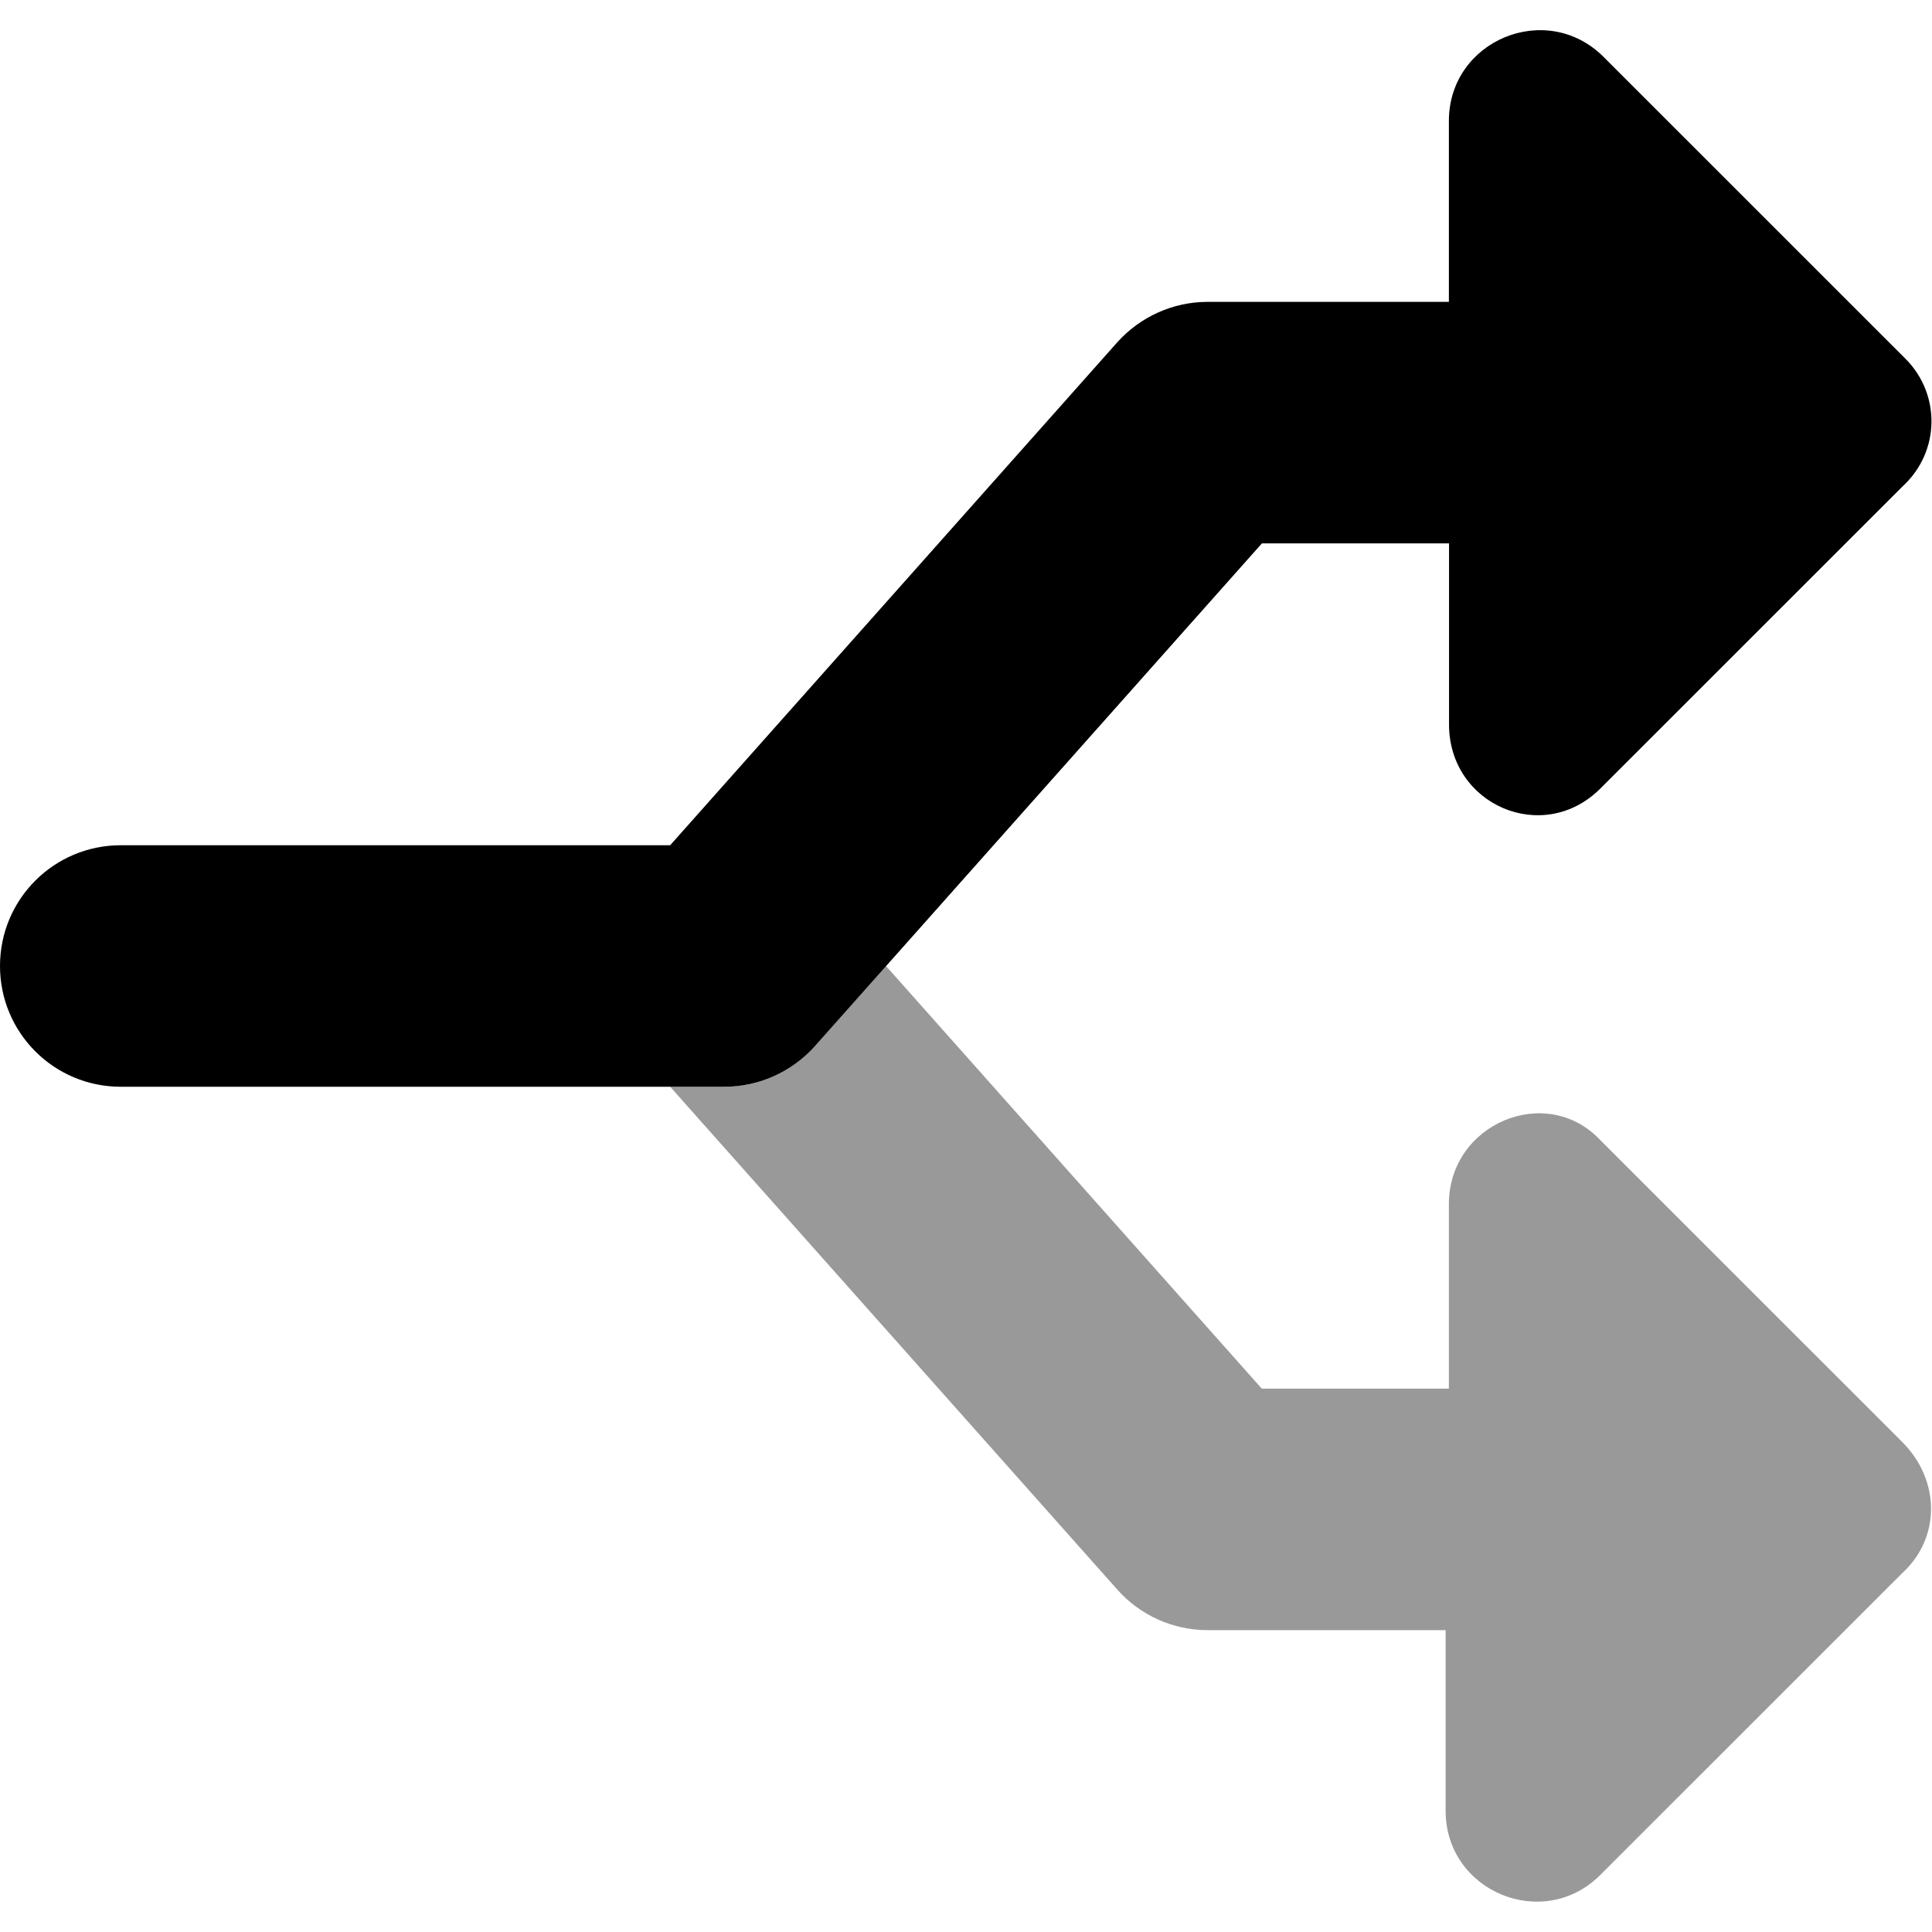 <svg xmlns="http://www.w3.org/2000/svg" viewBox="0 0 512 512"><!--! Font Awesome Pro 6.0.0-beta3 by @fontawesome - https://fontawesome.com License - https://fontawesome.com/license (Commercial License) Copyright 2021 Fonticons, Inc. --><defs><style>.fa-secondary{opacity:.4}</style></defs><path class="fa-primary" d="M504.1 129l-79.99 79.97c-15.13 15.12-40.1 4.406-40.1-16.98V144h-49.59L215.9 277.3C209.8 284.1 201.1 288 192 288H32C14.31 288 0 273.7 0 256s14.31-32 32-32h145.6l118.5-133.3C302.2 83.91 310.9 80 320 80h63.97V32.06c0-21.39 25.86-32.11 40.99-16.98l80 79.98C514.3 104.4 514.3 119.7 504.1 129z"/><path class="fa-secondary" d="M504.1 416.9l-80 79.98c-15.13 15.12-40.99 4.406-40.99-16.98V432H320c-9.125 0-17.84-3.906-23.91-10.75L177.6 288H192c9.125 0 17.84-3.906 23.91-10.75L234.8 256l99.58 112h49.59V319.1c0-21.39 25.87-32.11 40.1-16.98l79.99 79.97C514.3 392.3 514.3 407.6 504.1 416.9z"/></svg>